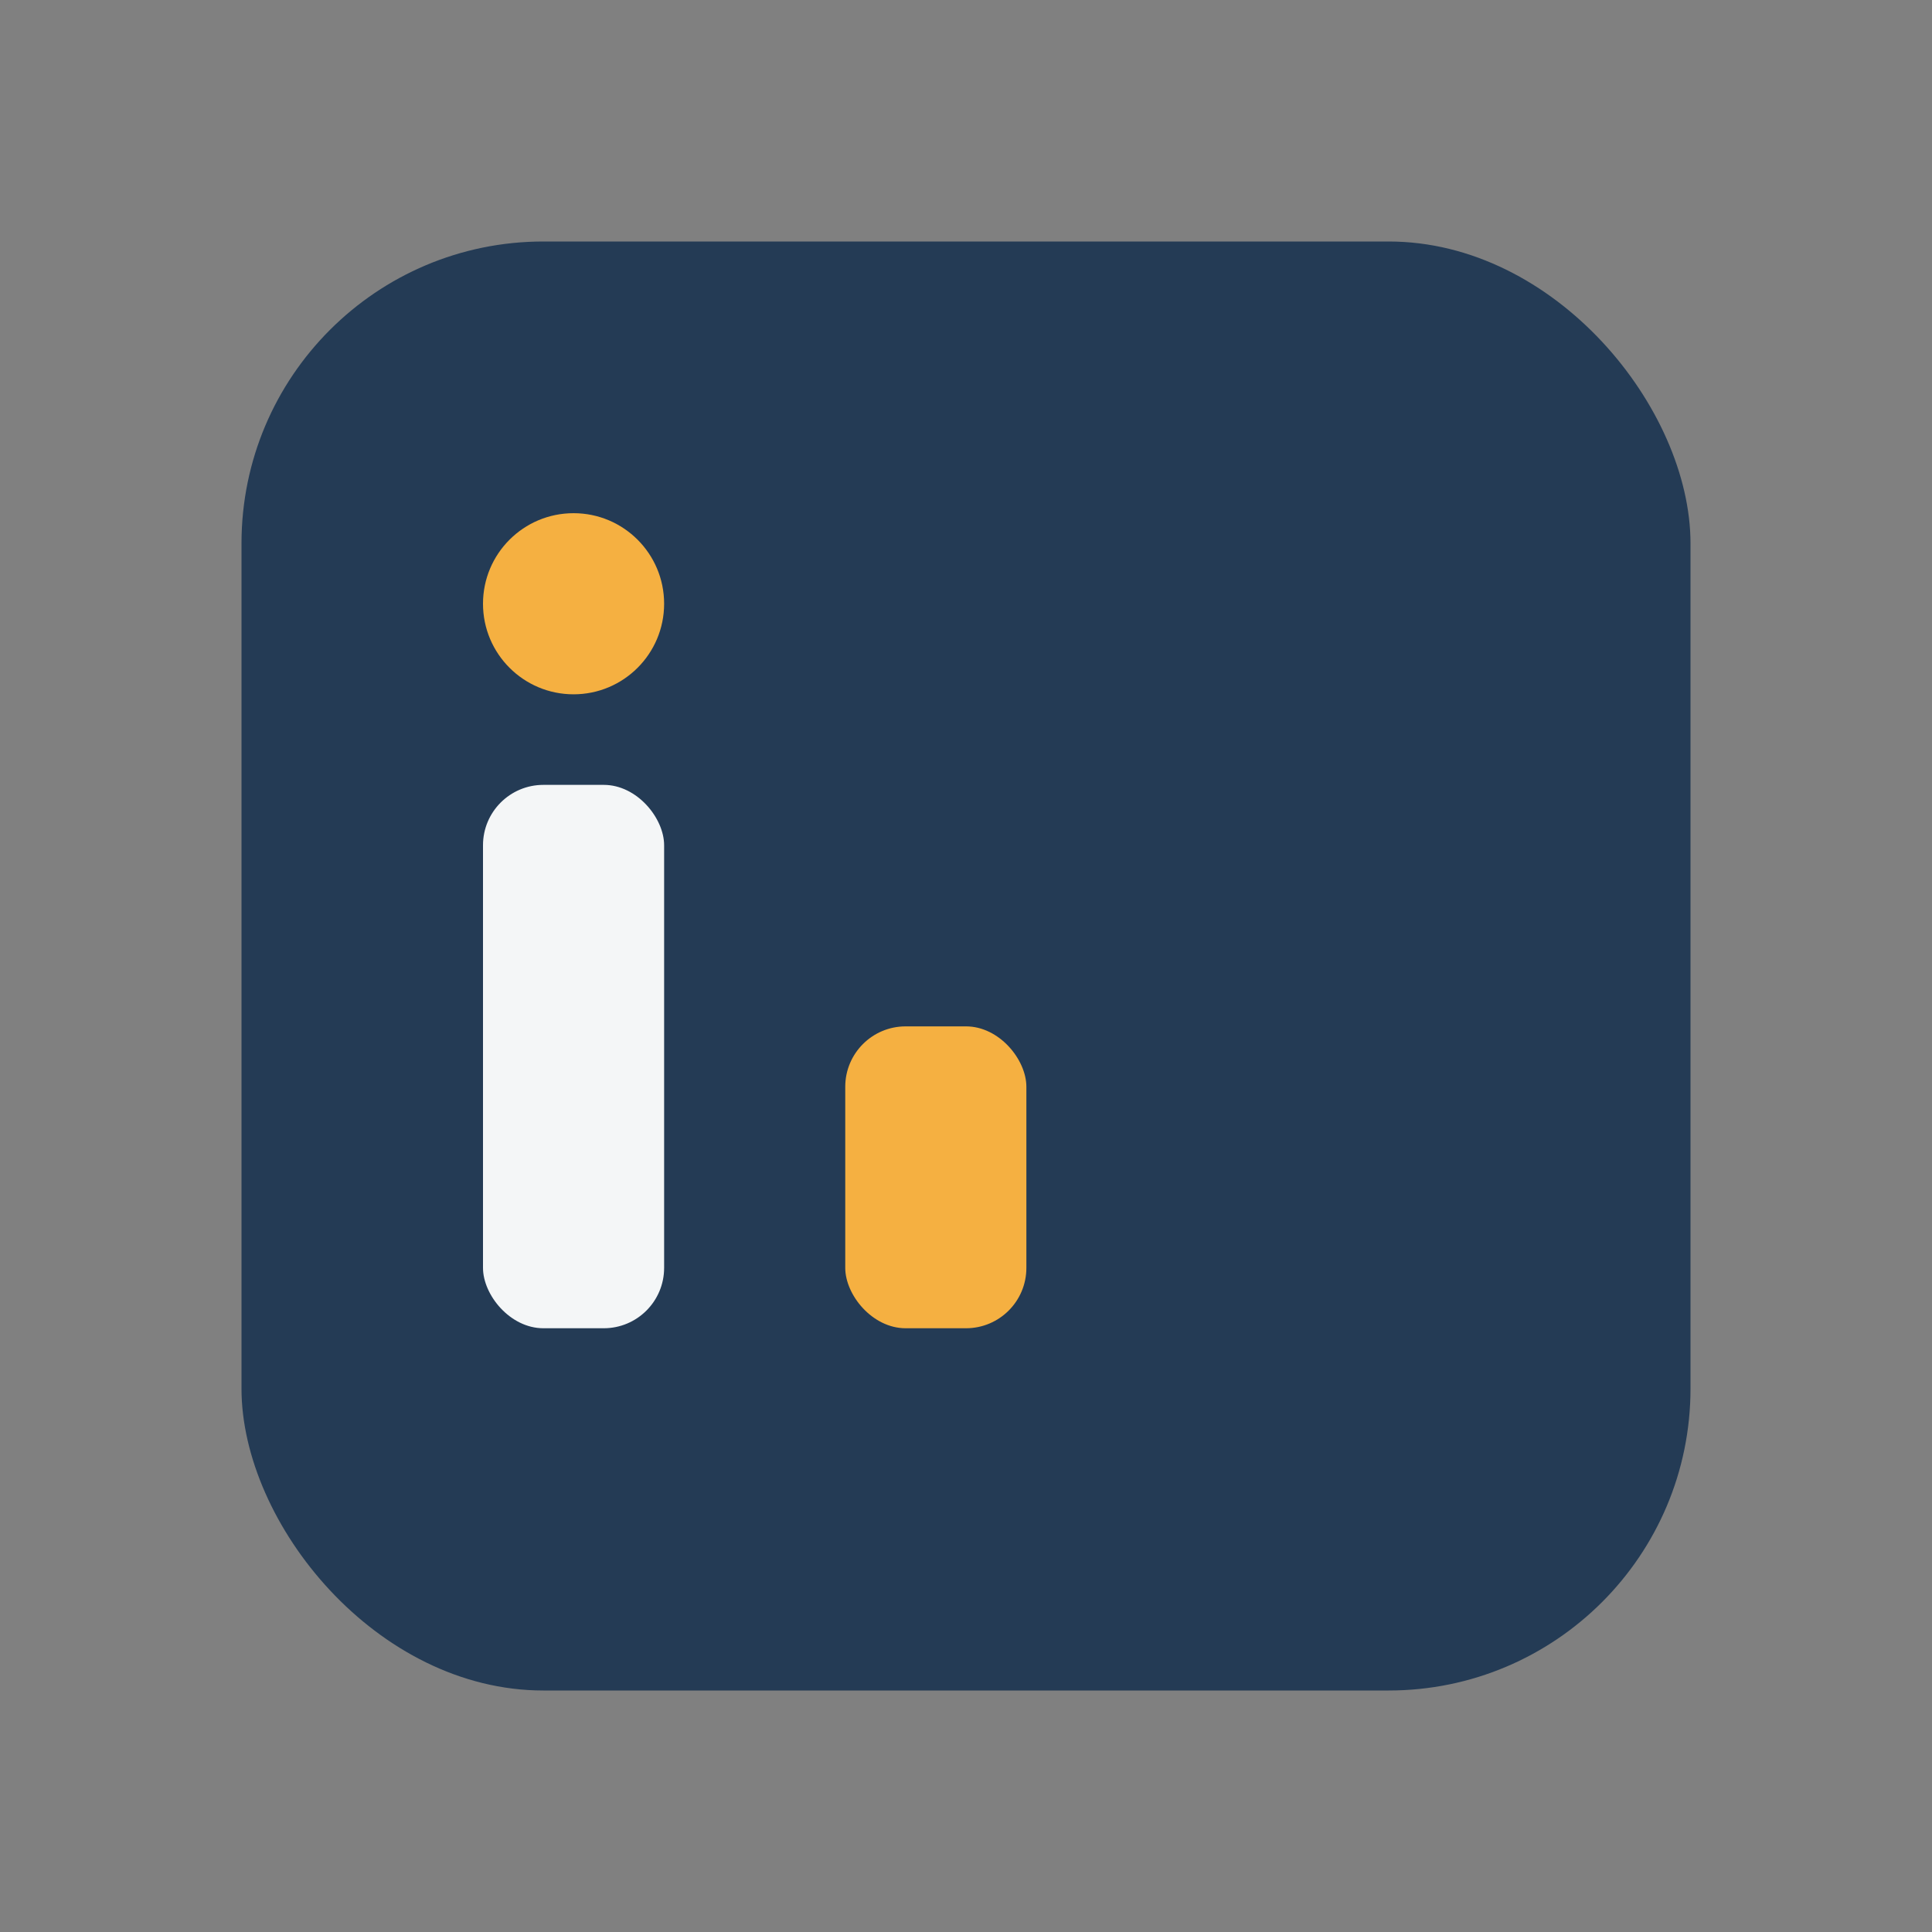 <?xml version="1.0" encoding="UTF-8"?>
<svg xmlns="http://www.w3.org/2000/svg" width="32" height="32" viewBox="0 0 32 32"><rect x="0" y="0" width="32" height="32" fill="#808080" stroke="none"/><rect x="4" y="4" width="24" height="24" rx="5" fill="#243B55"/><rect x="8" y="13" width="3" height="9" rx="1" fill="#F4F6F7"/><rect x="14" y="17" width="3" height="5" rx="1" fill="#F5B041"/><circle cx="9.5" cy="10" r="1.5" fill="#F5B041"/></svg>